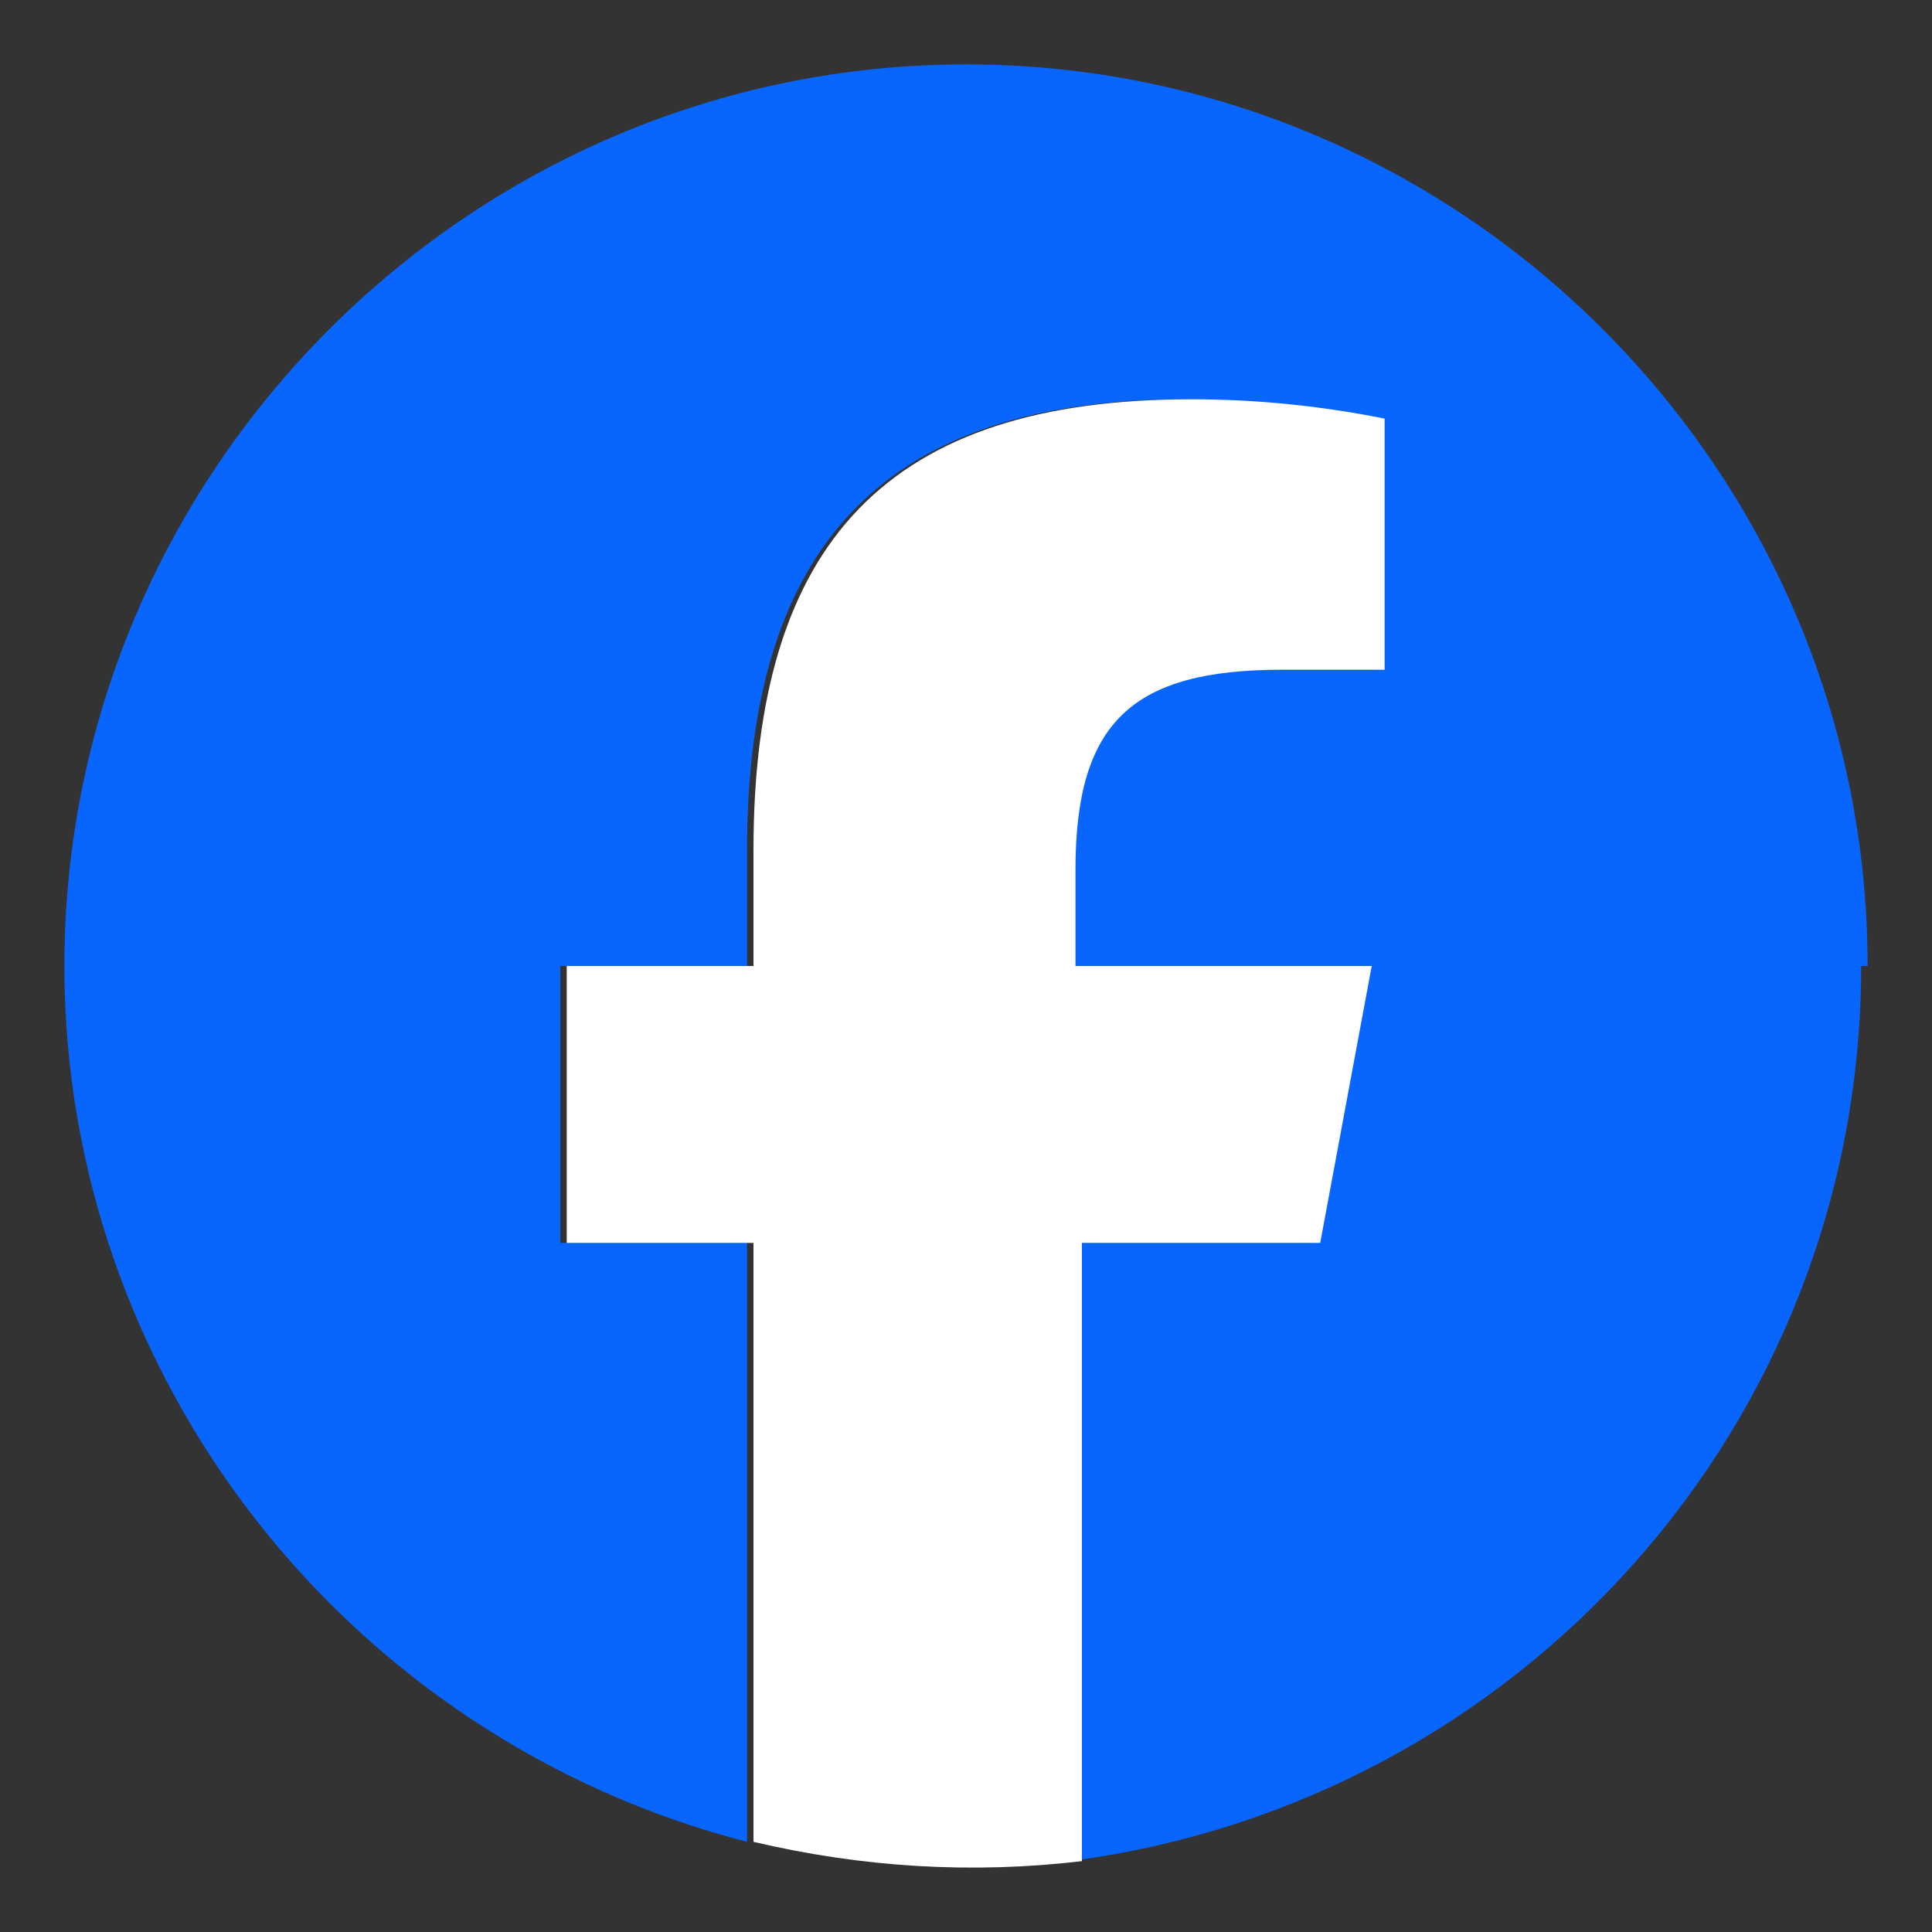 <?xml version="1.0" encoding="UTF-8"?><svg id="a" xmlns="http://www.w3.org/2000/svg" viewBox="0 0 30 30"><rect x="0" y="0" width="30" height="30" fill="#333333" stroke="none"/><rect x="1" y="1" width="28" height="28" fill="none"/><path id="b" d="M29,15c0-7.7-6.3-14-14-14S1,7.3,1,15c0,6.4,4.4,12,10.6,13.6v-9.3h-2.9v-4.3h2.9v-1.8c0-4.8,2.2-7,6.8-7,1,0,2,.1,3,.3v3.9h-1.6c-2.3,0-3.2.9-3.2,3.1v1.5h4.6l-.8,4.3h-3.8v9.6c7-.9,12.3-6.8,12.3-13.9" fill="#0866ff"/><path id="c" d="M20.5,19.3l.8-4.3h-4.6v-1.5c0-2.3.9-3.1,3.2-3.1s1.3,0,1.6,0v-3.9c-1-.2-2-.3-3-.3-4.7,0-6.8,2.2-6.8,7v1.8h-2.9v4.3h2.9v9.3c1.7.4,3.4.5,5.1.3v-9.6h3.8-.1Z" fill="#fff"/></svg>